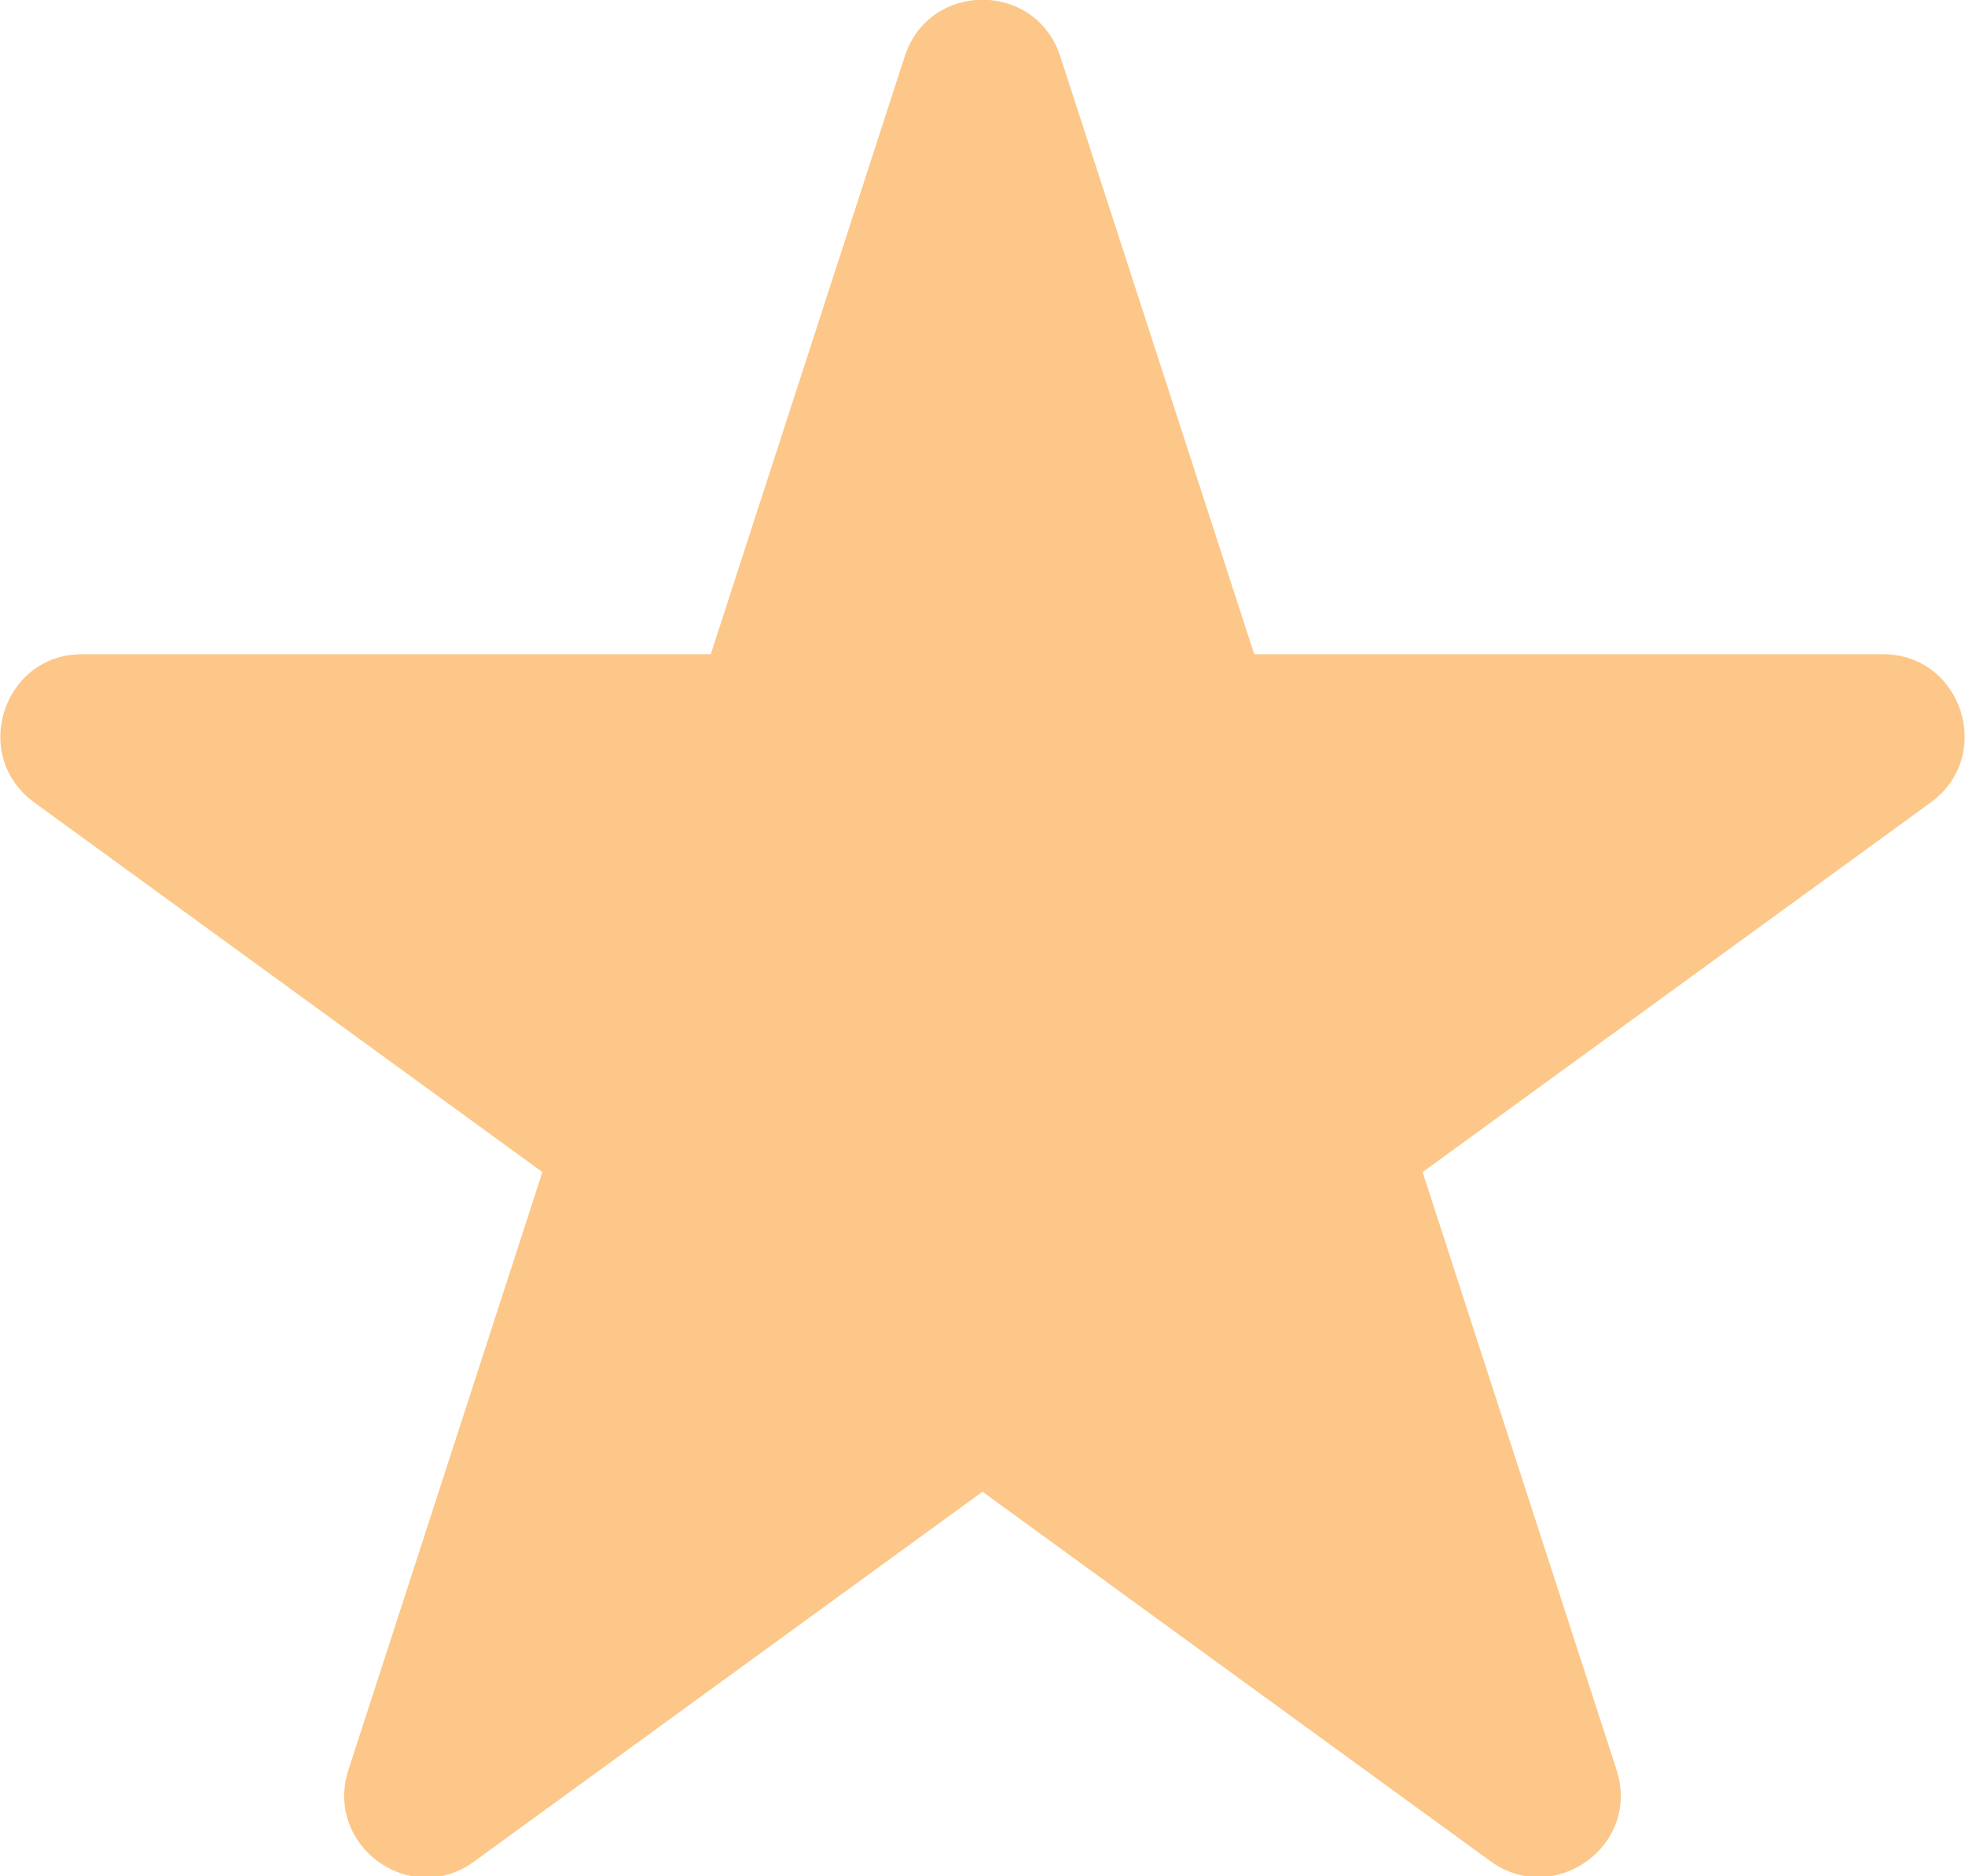 <?xml version="1.0" encoding="UTF-8"?><svg id="Layer_1" xmlns="http://www.w3.org/2000/svg" viewBox="0 0 18.44 17.61"><defs><style>.cls-1{fill:#fcc788;stroke-width:0px;}</style></defs><path class="cls-1" d="M9.95.53l1.82,5.61h5.9c.74,0,1.05.95.45,1.39l-4.77,3.47,1.82,5.61c.23.71-.58,1.29-1.18.86l-4.77-3.47-4.77,3.47c-.6.44-1.41-.15-1.18-.86l1.82-5.61L.32,7.53c-.6-.44-.29-1.39.45-1.39h5.9l1.82-5.61c.23-.71,1.23-.71,1.46,0"/></svg>